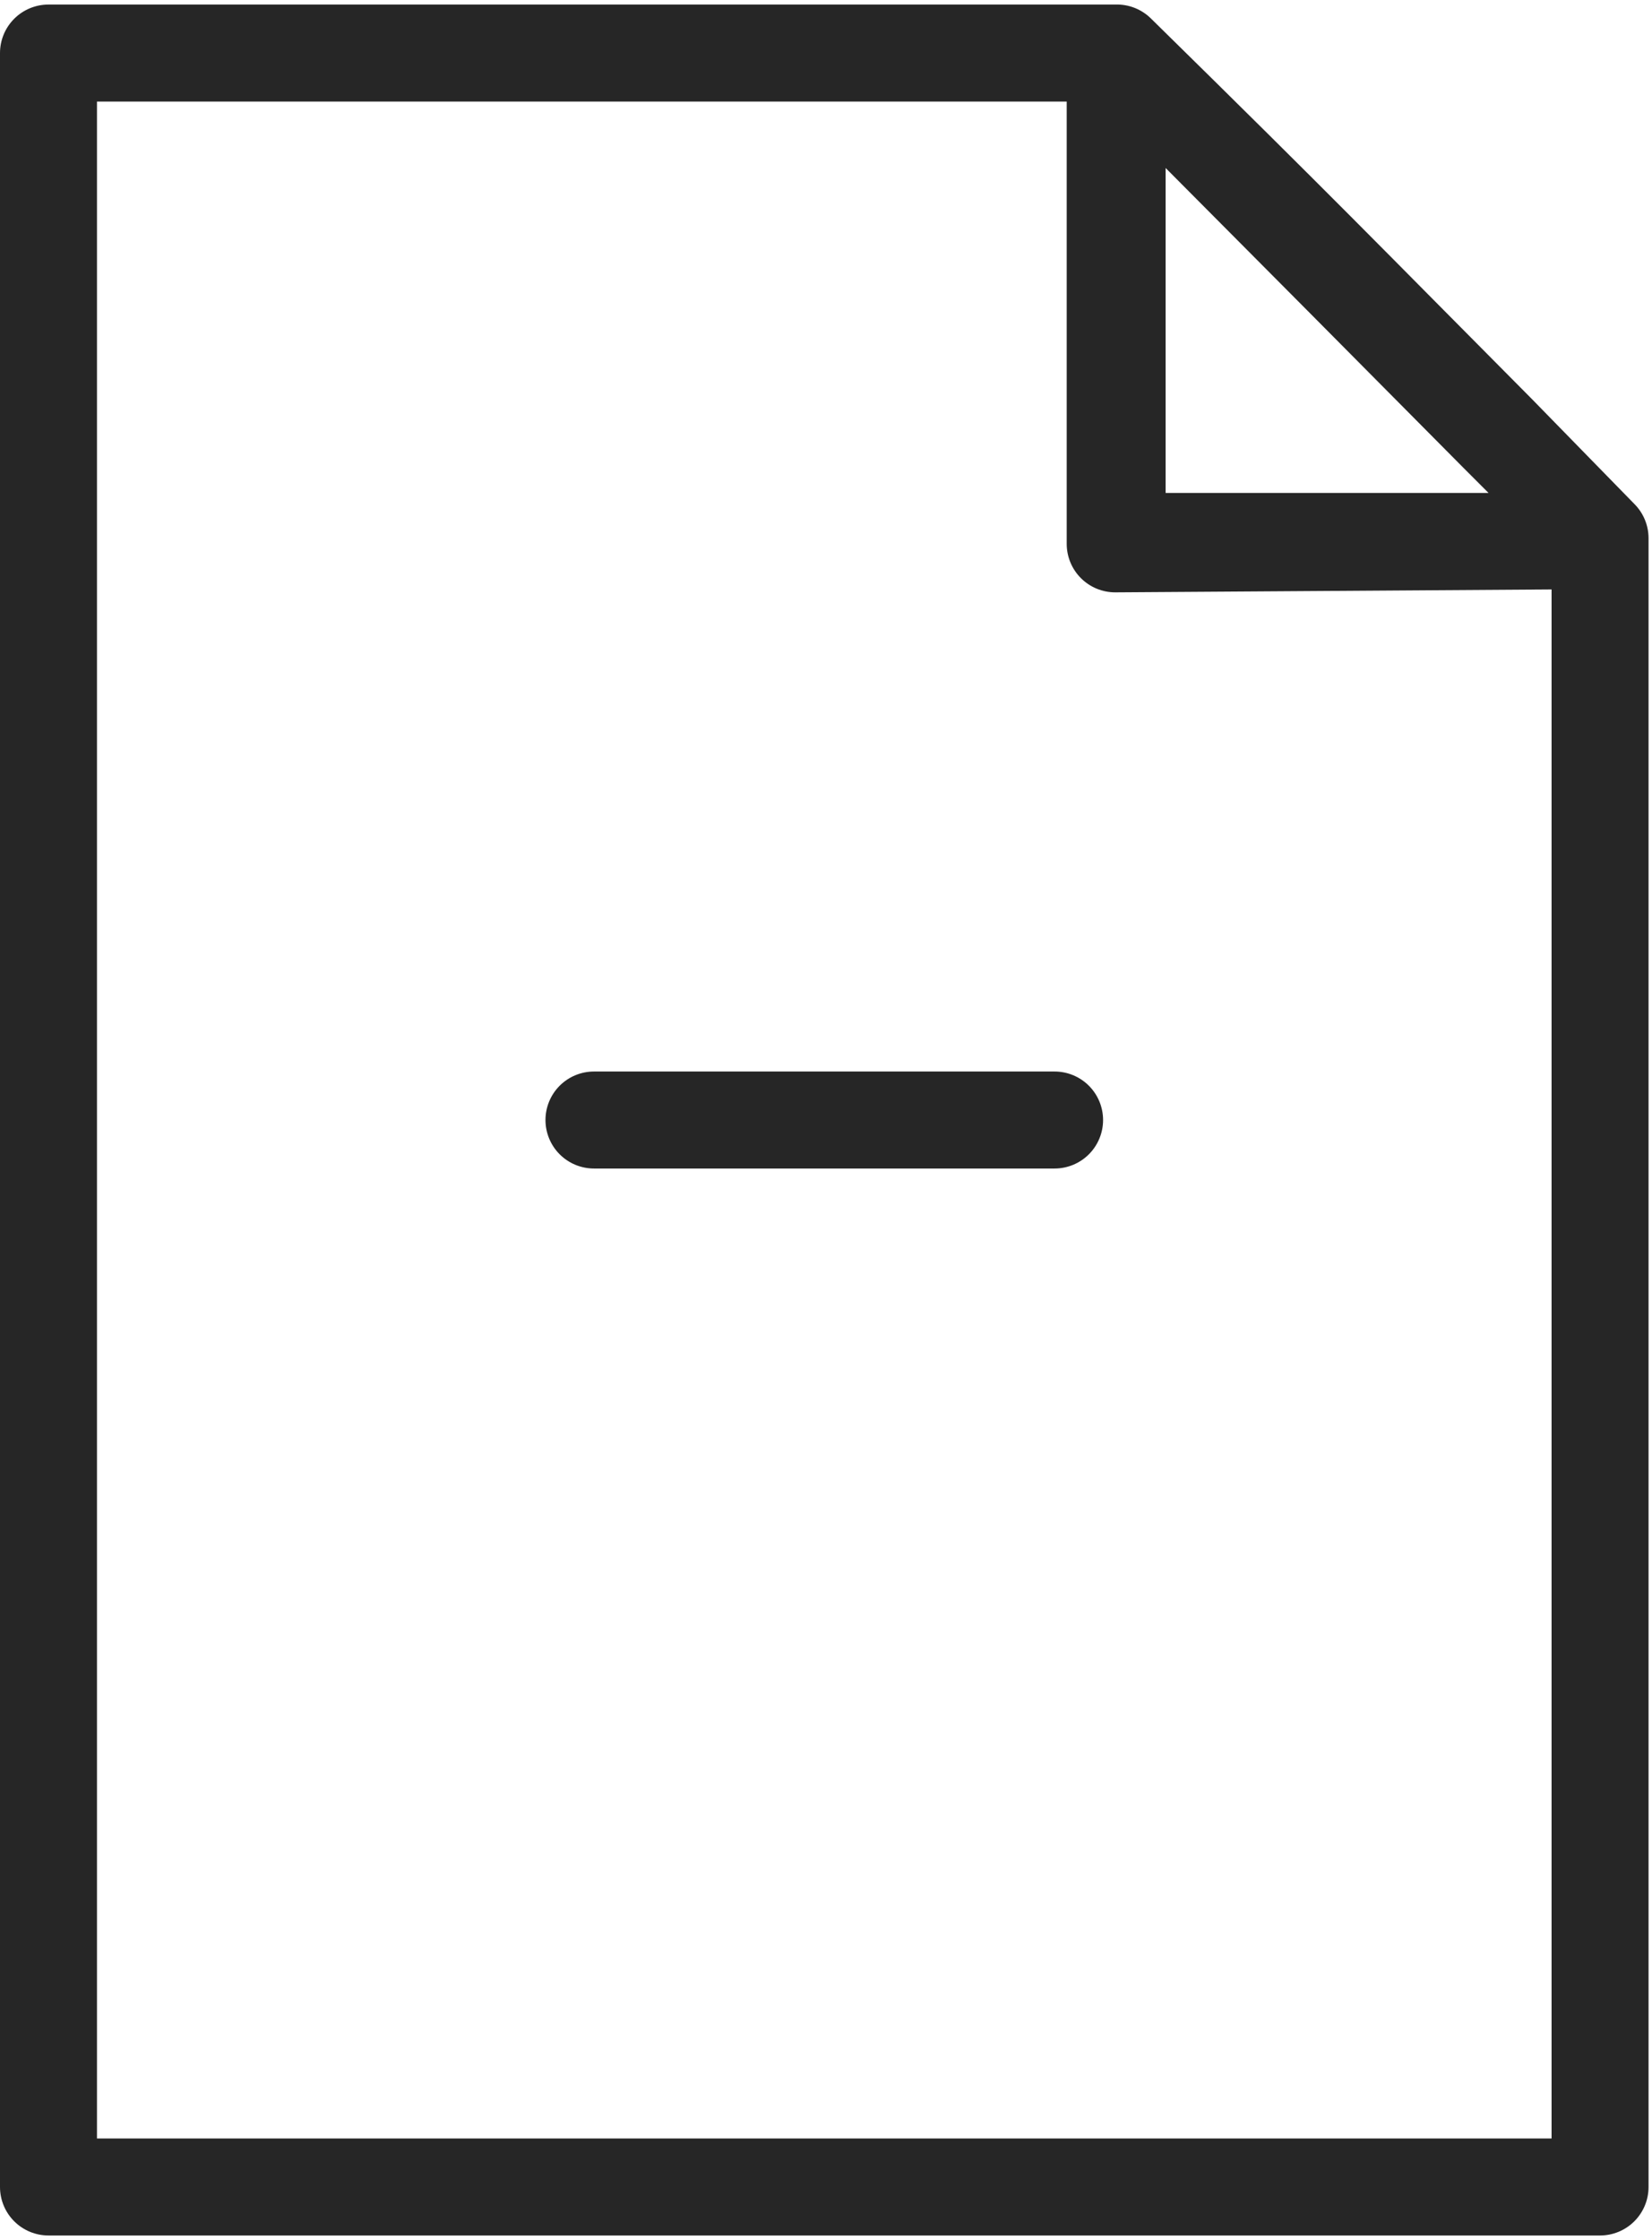 <?xml version="1.0" encoding="UTF-8"?> <svg xmlns="http://www.w3.org/2000/svg" width="329" height="446" viewBox="0 0 329 446" fill="none"><path d="M210.023 213.344H118.289C115.728 213.344 113.272 214.361 111.461 216.172C109.65 217.983 108.633 220.439 108.633 223C108.633 225.561 109.65 228.017 111.461 229.828C113.272 231.639 115.728 232.656 118.289 232.656H210.023C212.584 232.656 215.041 231.639 216.851 229.828C218.662 228.017 219.68 225.561 219.68 223C219.68 220.439 218.662 217.983 216.851 216.172C215.041 214.361 212.584 213.344 210.023 213.344Z" fill="#262626"></path><path d="M328.312 107.608V107.125C328.302 104.592 327.296 102.164 325.512 100.366L305.137 79.508C273.272 47.45 267.092 40.883 229.239 3.707C228.303 2.776 227.186 2.048 225.957 1.566C224.728 1.084 223.413 0.86 222.094 0.906H9.656C7.095 0.906 4.639 1.924 2.828 3.735C1.017 5.546 0 8.002 0 10.563V435.438C0 437.999 1.017 440.455 2.828 442.266C4.639 444.077 7.095 445.094 9.656 445.094H318.656C321.217 445.094 323.673 444.077 325.484 442.266C327.295 440.455 328.312 437.999 328.312 435.438V107.608ZM291.426 93.124L296.447 98.145H232.136V33.448C256.18 57.589 264.968 66.472 291.426 93.124ZM19.312 425.781V20.219H212.438V108.284C212.438 110.845 213.455 113.301 215.266 115.112C217.077 116.923 219.533 117.94 222.094 117.94L309 117.361V425.781H19.312Z" fill="#262626"></path></svg> 